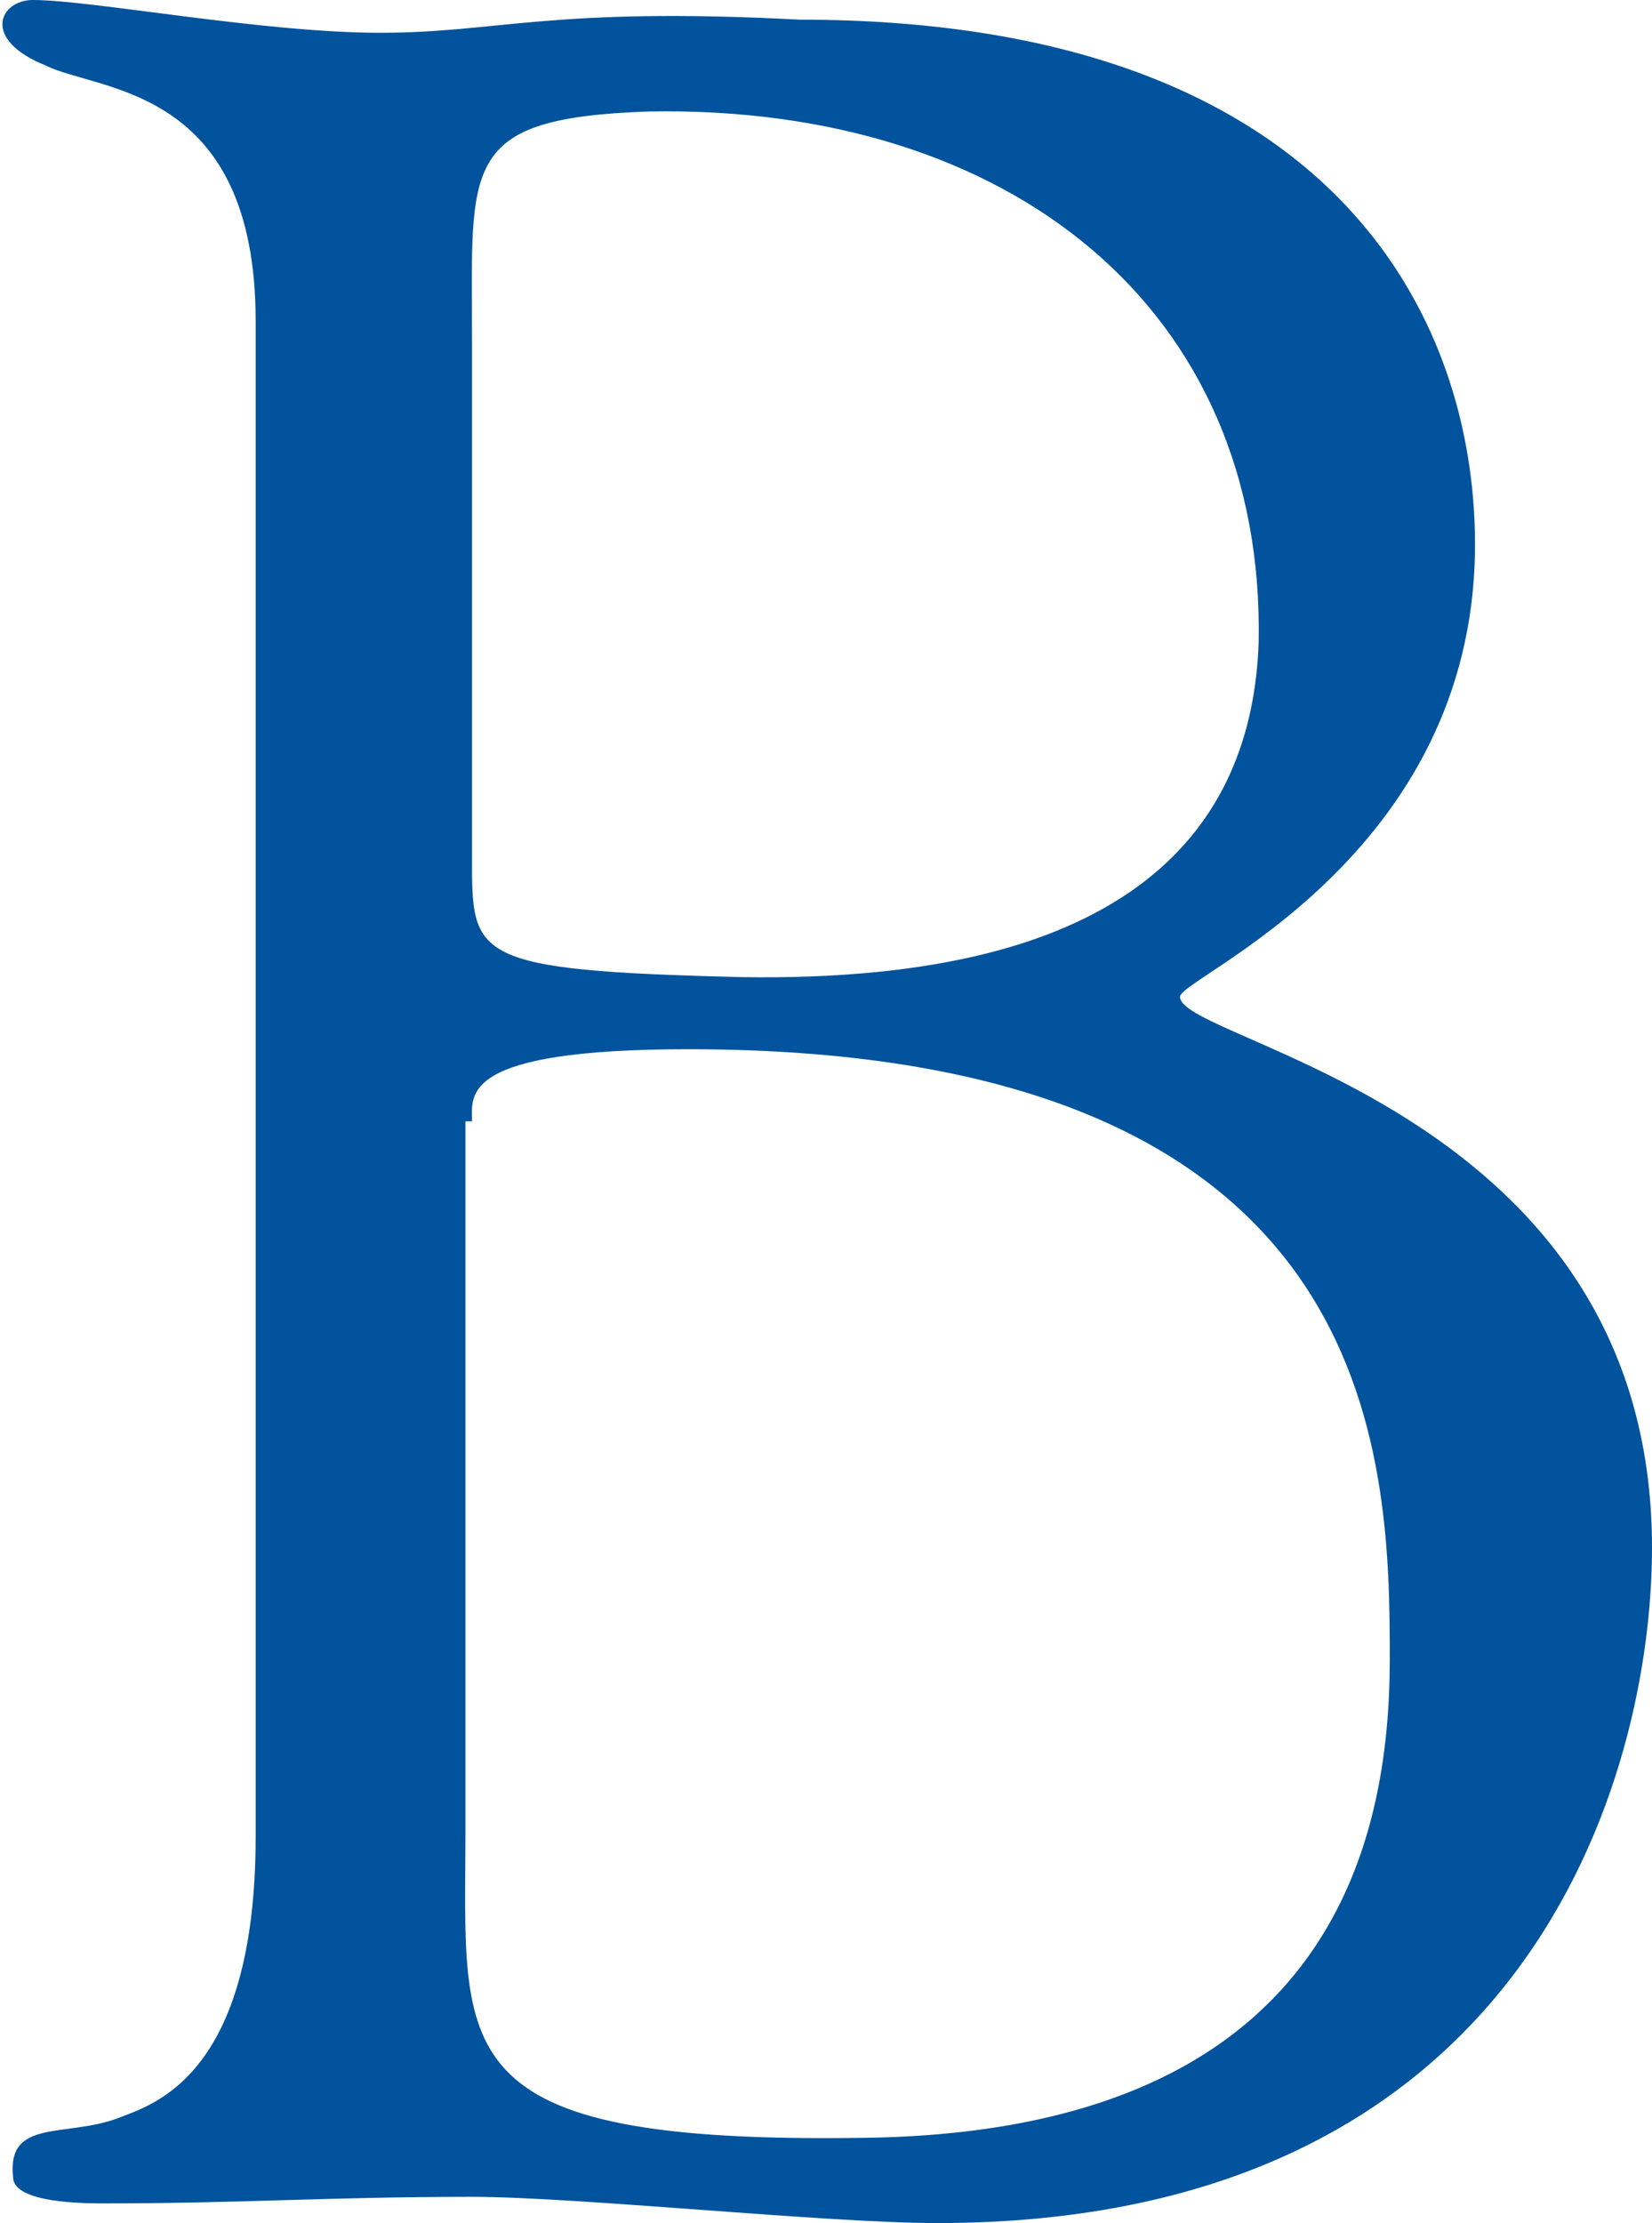 <?xml version="1.0" encoding="utf-8"?>
<!-- Generator: Adobe Illustrator 19.2.1, SVG Export Plug-In . SVG Version: 6.00 Build 0)  -->
<svg version="1.1" id="Layer_1" xmlns="http://www.w3.org/2000/svg" xmlns:xlink="http://www.w3.org/1999/xlink" x="0px" y="0px"
	 viewBox="0 0 25.2 33.9" style="enable-background:new 0 0 25.2 33.9;" xml:space="preserve">
<style type="text/css">
	.st0{fill:#00539C;}
</style>
<path class="st0" d="M3.9,28c0,3.7-1.6,4.1-2.1,4.3c-0.8,0.3-1.7,0-1.6,0.9c0,0.4,1.1,0.4,1.4,0.4c2.1,0,3.4-0.1,5.6-0.1
	c1.6,0,5.4,0.4,7.1,0.4c9,0,10.9-6.8,10.9-10.3c0-6.7-7.2-7.7-7.2-8.4c0-0.3,4.5-2.1,4.5-6.9c0-3.5-2.2-8-10.3-8
	C8.4,0.1,7.6,0.5,5.8,0.5S1.4,0,0.5,0C0,0-0.3,0.6,0.7,1c0.8,0.4,3.2,0.3,3.2,3.9L3.9,28z M7.2,17.1c0-0.4-0.2-1.1,3.3-1.1
	c10.6,0,10.7,6.2,10.7,9.3c0,2.8-0.9,7.2-8,7.3c-6.5,0.1-6.1-1.3-6.1-4.7V17.1H7.2z M7.2,5.2c0-2.7-0.2-3.4,2.7-3.5
	c5.5-0.1,9.4,3,9.3,8.1c-0.1,2.8-1.9,5.2-7.9,5.1c-4.1-0.1-4.1-0.3-4.1-1.8L7.2,5.2z"/>
</svg>
